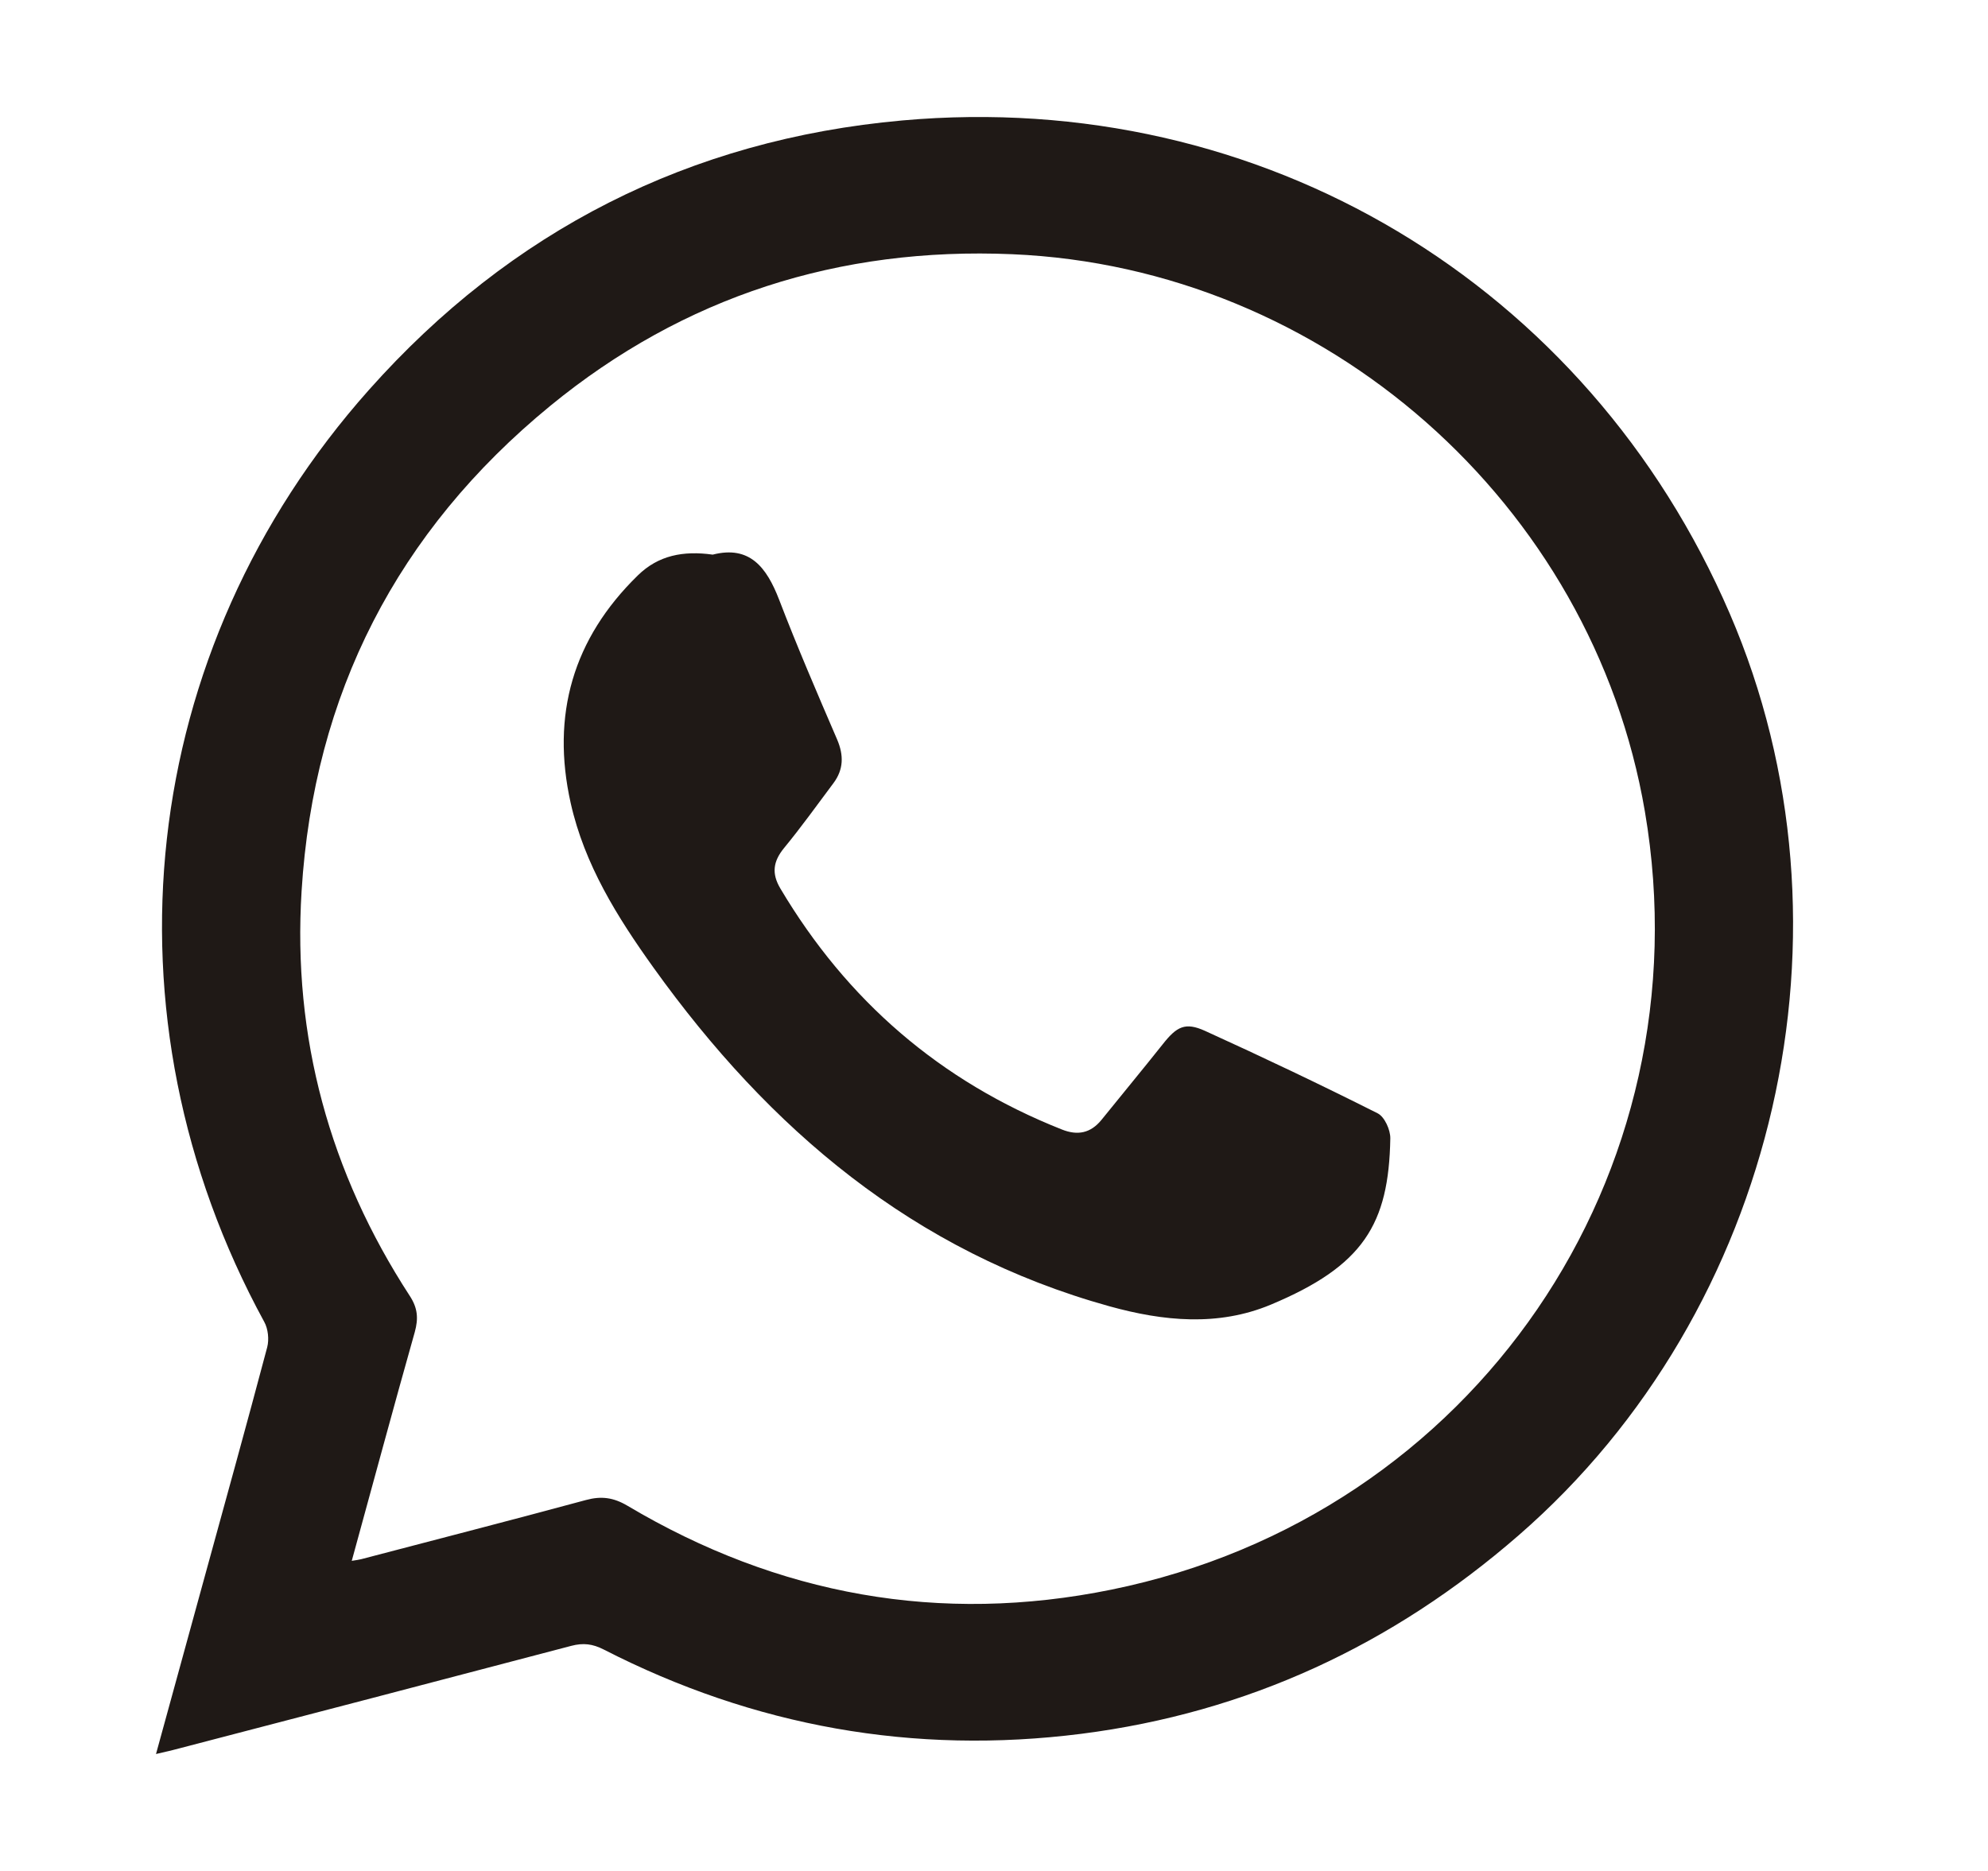 <svg width="17" height="16" viewBox="0 0 17 16" fill="none" xmlns="http://www.w3.org/2000/svg">
<path d="M7.716 1.03C10.789 0.755 13.576 2.427 14.792 5.248C15.952 7.939 15.2 11.206 12.986 13.13C11.908 14.068 10.666 14.646 9.248 14.827C7.814 15.009 6.448 14.765 5.162 14.106C5.068 14.058 4.987 14.048 4.885 14.075C3.754 14.373 2.622 14.668 1.49 14.963C1.448 14.975 1.406 14.982 1.334 15C1.473 14.493 1.605 14.012 1.737 13.532C1.921 12.862 2.107 12.192 2.285 11.521C2.302 11.455 2.293 11.365 2.26 11.305C0.831 8.685 1.169 5.565 3.156 3.333C4.366 1.973 5.896 1.193 7.716 1.03ZM8.656 2.174C7.177 2.111 5.848 2.534 4.704 3.472C3.397 4.544 2.683 5.937 2.579 7.62C2.501 8.87 2.819 10.029 3.504 11.082C3.572 11.186 3.579 11.275 3.547 11.391C3.365 12.035 3.191 12.682 3.008 13.348C3.05 13.341 3.069 13.339 3.088 13.334C3.728 13.166 4.371 13.001 5.01 12.828C5.142 12.792 5.246 12.806 5.366 12.877C6.653 13.642 8.04 13.893 9.505 13.594C12.606 12.962 14.595 10.045 14.066 6.94C13.617 4.306 11.333 2.288 8.656 2.174ZM6.095 4.743C6.412 4.662 6.556 4.853 6.662 5.127C6.817 5.531 6.988 5.928 7.159 6.325C7.216 6.459 7.214 6.58 7.128 6.696C6.988 6.883 6.852 7.073 6.704 7.253C6.611 7.367 6.597 7.47 6.673 7.598C7.242 8.556 8.04 9.247 9.08 9.659C9.215 9.713 9.326 9.691 9.419 9.577C9.593 9.361 9.77 9.148 9.943 8.93C10.063 8.778 10.135 8.739 10.305 8.816C10.802 9.042 11.294 9.276 11.781 9.521C11.84 9.551 11.89 9.662 11.889 9.735C11.876 10.47 11.659 10.826 10.865 11.158C10.415 11.345 9.949 11.299 9.487 11.171C7.812 10.706 6.579 9.657 5.589 8.276C5.278 7.842 4.998 7.394 4.88 6.867C4.712 6.115 4.899 5.462 5.455 4.92C5.63 4.749 5.843 4.708 6.094 4.743H6.095Z" fill="#1F1916"/>
</svg>
